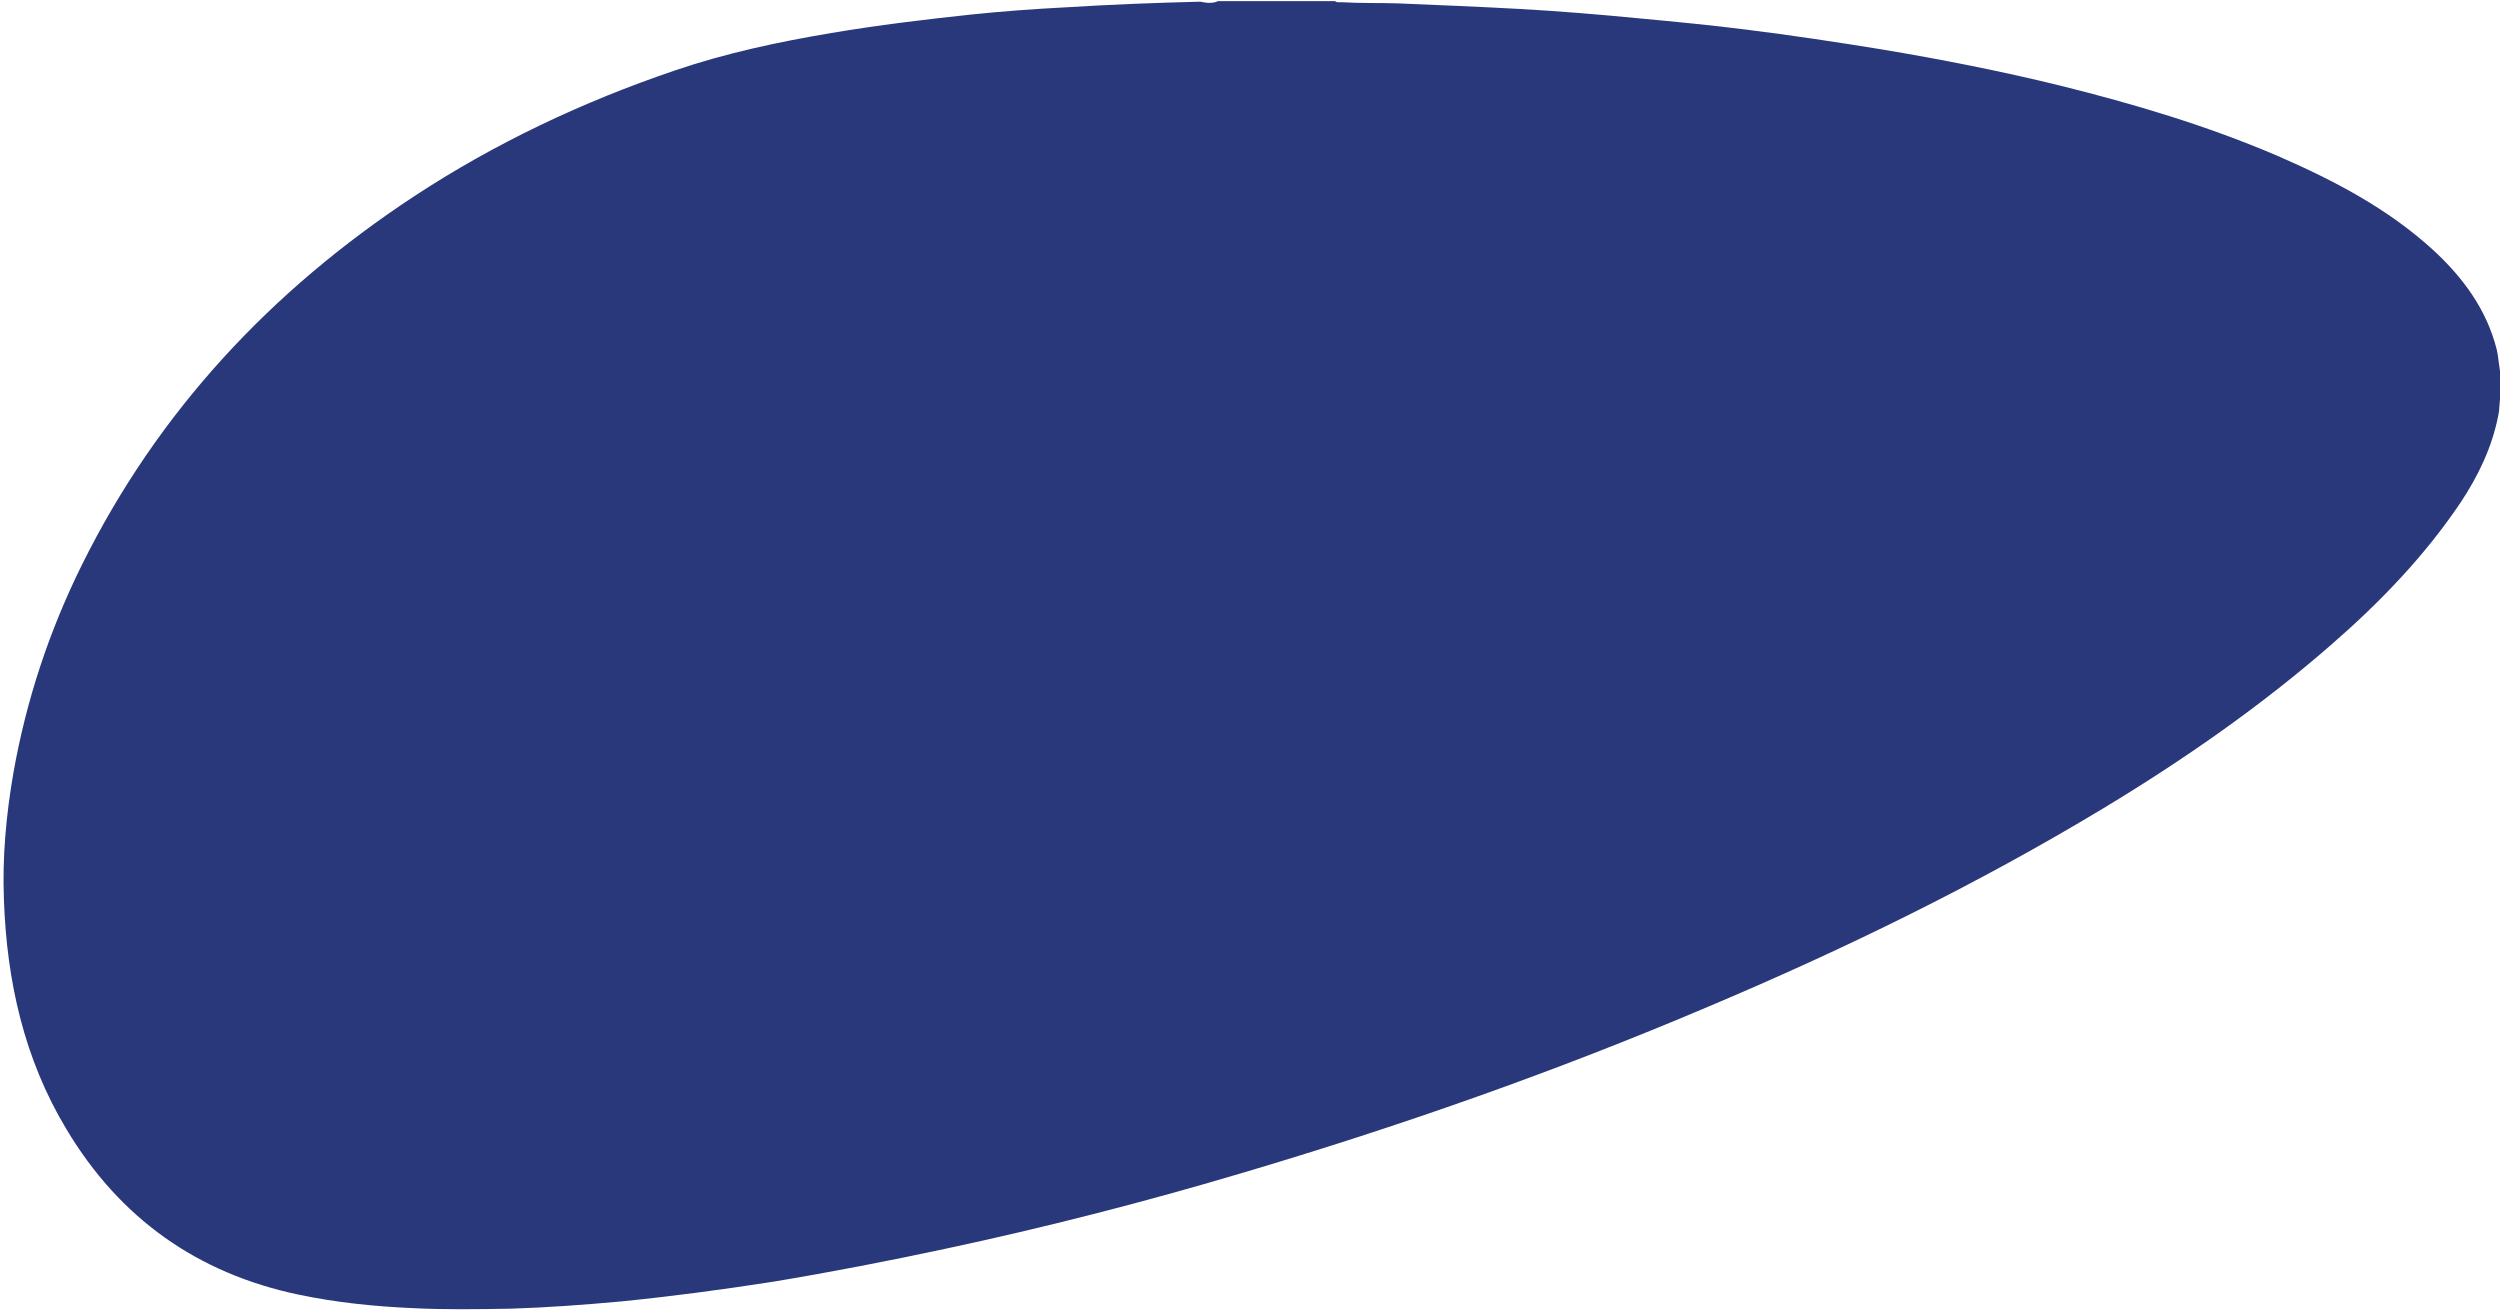 <?xml version="1.0" encoding="UTF-8"?> <!-- Generator: Adobe Illustrator 25.3.1, SVG Export Plug-In . SVG Version: 6.00 Build 0) --> <svg xmlns="http://www.w3.org/2000/svg" xmlns:xlink="http://www.w3.org/1999/xlink" id="Слой_1" x="0px" y="0px" width="447.4px" height="234.5px" viewBox="0 0 447.4 234.5" style="enable-background:new 0 0 447.4 234.5;" xml:space="preserve"> <style type="text/css"> .st0{fill:#29387B;} </style> <g> <path class="st0" d="M218,0.2c7,0,13.9,0,20.9,0c0.4,0.3,0.8,0.2,1.3,0.2c3.3,0.2,6.5,0.1,9.8,0.2c7.3,0.3,14.6,0.6,21.9,1 c7.2,0.4,14.4,1,21.6,1.7c6.4,0.6,12.7,1.2,19,2c8,1,16,2.2,24,3.5c10.8,1.8,21.5,3.9,32.1,6.5c13.3,3.3,26.4,7.2,39,12.6 c10.1,4.4,19.7,9.4,27.9,16.9c5.3,4.9,9.5,10.6,11.3,17.7c0.4,1.7,0.4,3.5,0.9,5.2c0,0.9,0,1.8,0,2.6c-0.5,1.3-0.3,2.7-0.6,4 c-1.1,5.7-3.6,10.9-6.8,15.7c-6.4,9.5-14.3,17.7-22.9,25.2c-12.7,11.1-26.5,20.7-40.9,29.4c-22.7,13.7-46.5,25.3-70.9,35.6 c-27.3,11.6-55.2,21.4-83.6,29.8c-17.5,5.2-35.1,9.7-52.9,13.5c-10.3,2.2-20.6,4.2-30.9,5.9c-9,1.4-18,2.6-27,3.5 c-6.6,0.6-13.2,1.1-19.8,1.3c-5.9,0.1-11.7,0.2-17.6-0.1c-6.8-0.3-13.6-1-20.3-2.4c-18.2-3.8-32.1-13.7-41.6-29.6 c-7.6-12.6-10.7-26.6-11.2-41.1c-0.3-7.6,0.4-15.2,1.7-22.7c2.3-13,6.4-25.4,12.3-37.3c13.6-27.4,33.8-49,59.3-65.8 c14.6-9.6,30.3-17,46.8-22.6c9.1-3.1,18.5-5.1,28-6.7c8.3-1.4,16.6-2.4,25-3.3c5.7-0.6,11.4-1,17.1-1.3c8-0.5,15.9-0.8,23.9-1 C215.8,0.5,216.9,0.7,218,0.2z"></path> </g> </svg> 
